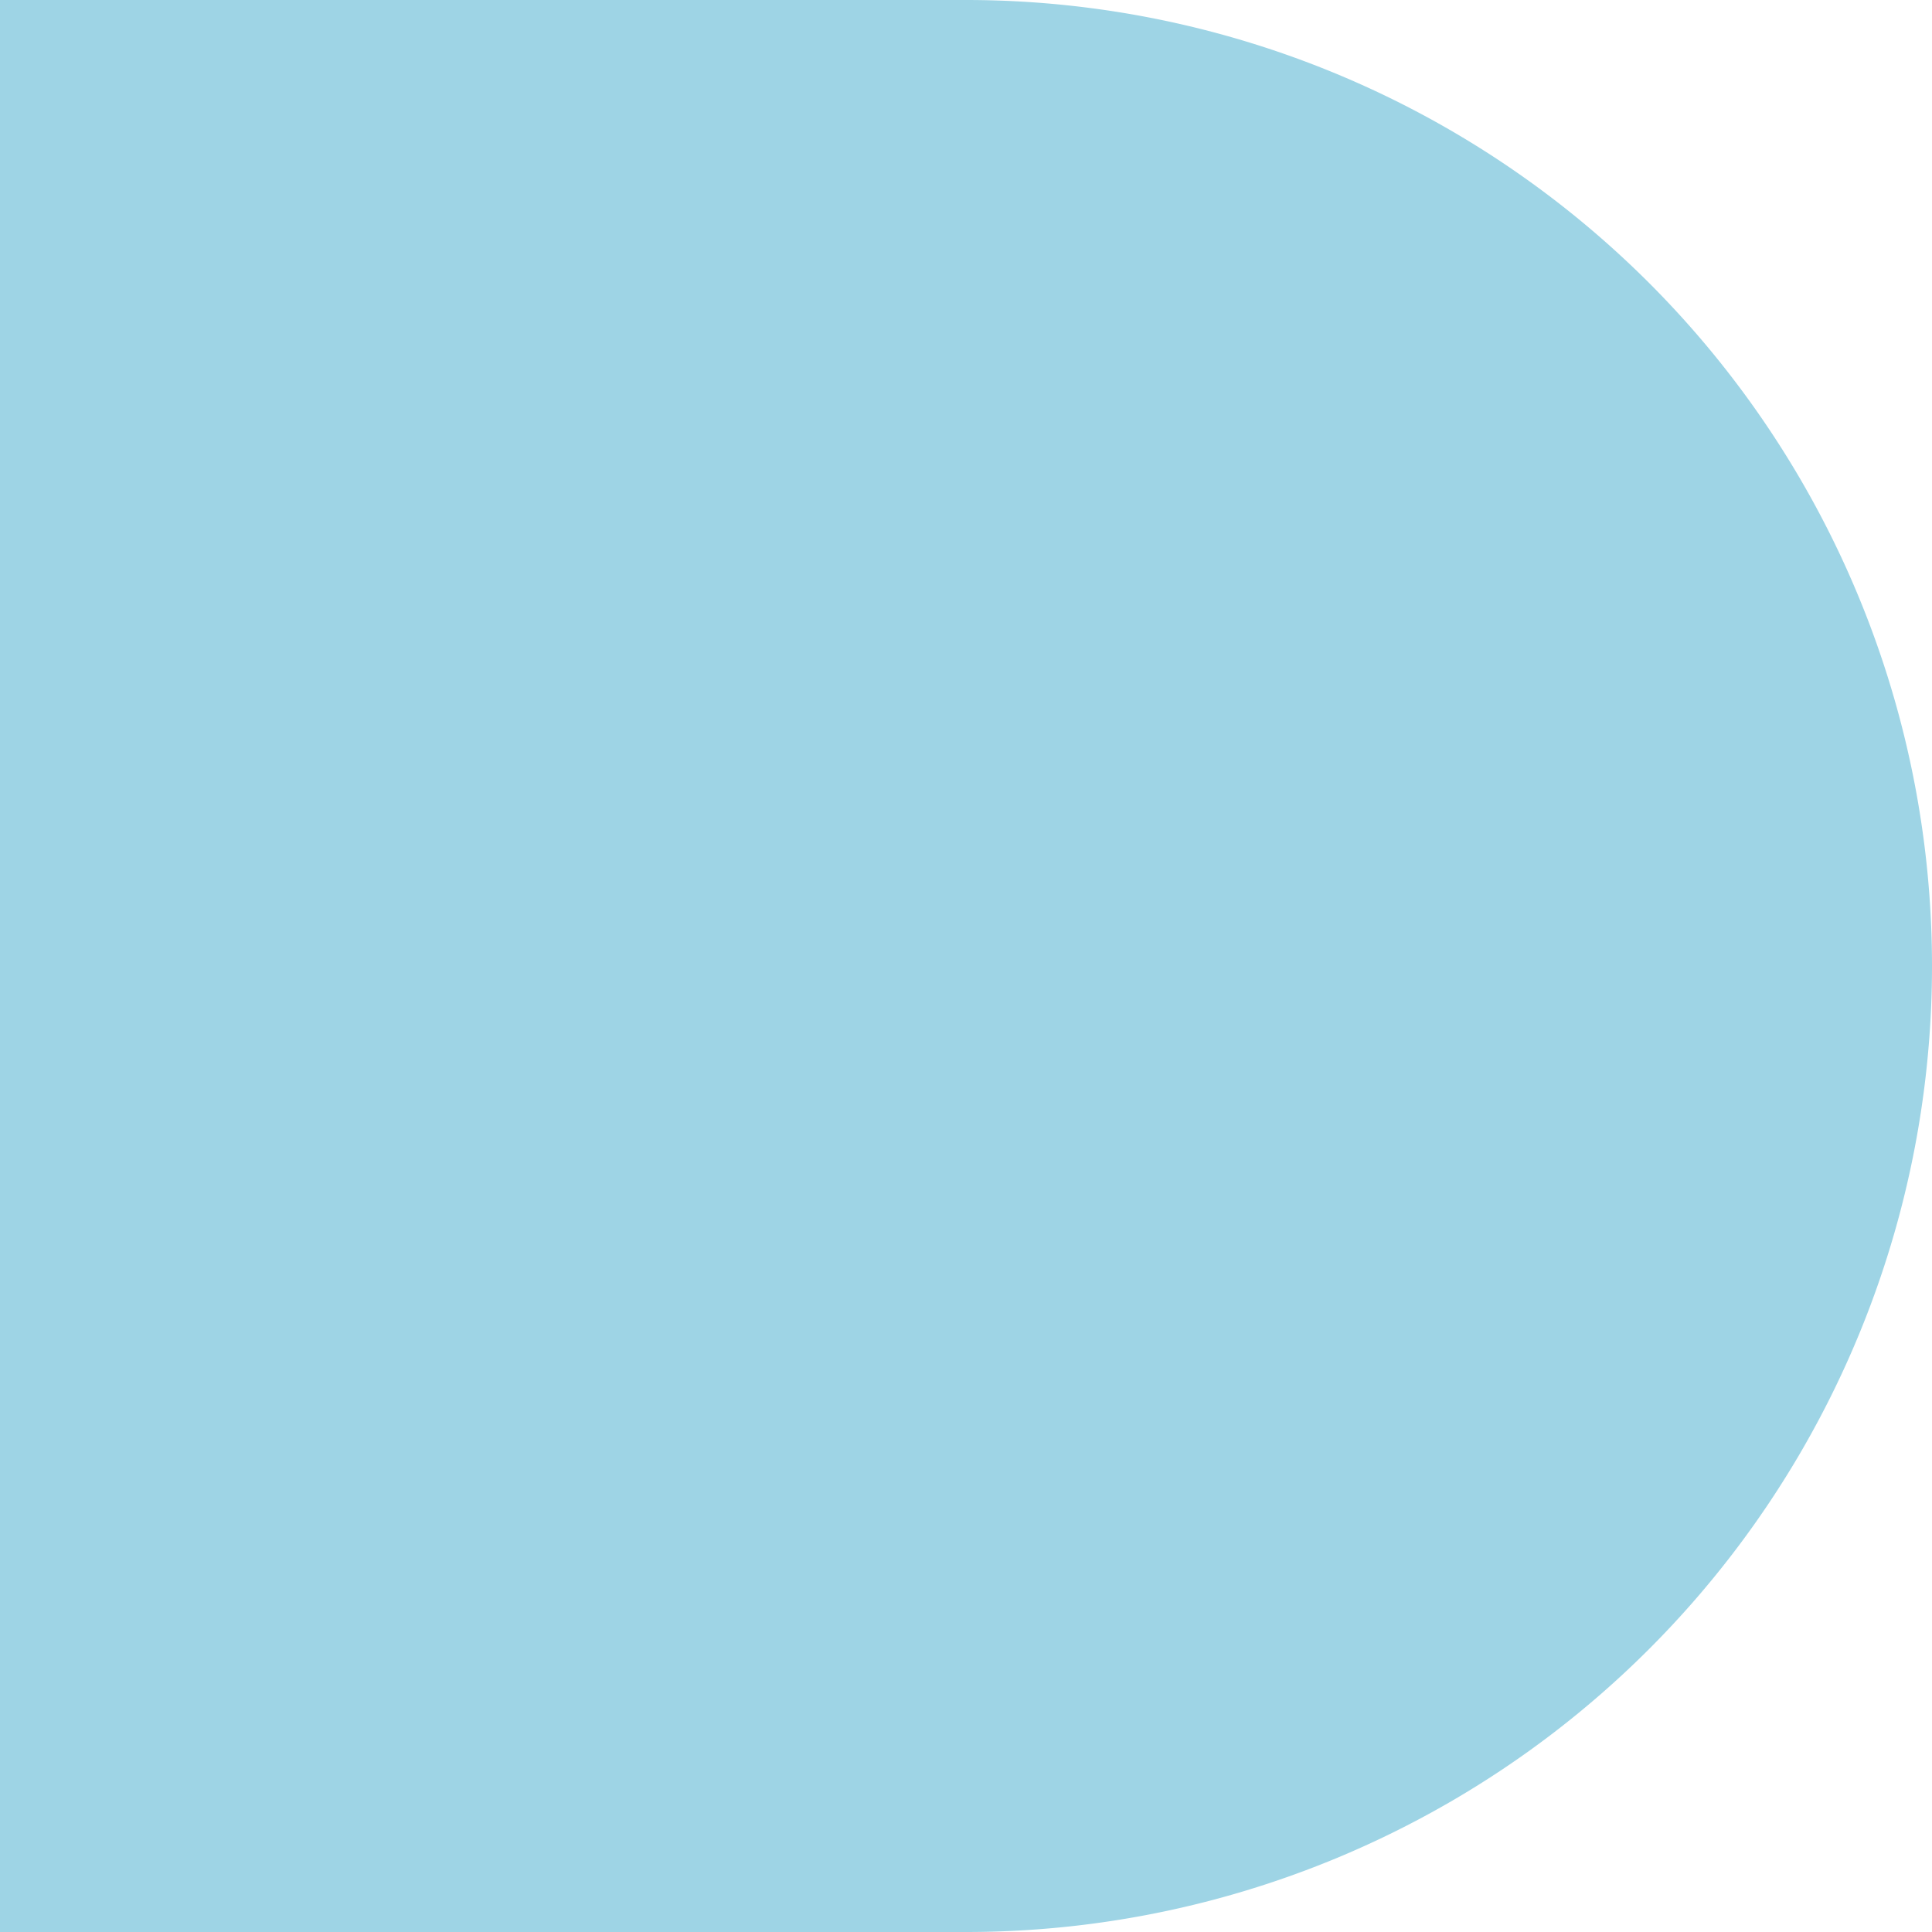 <svg xmlns="http://www.w3.org/2000/svg" width="17" height="17" viewBox="0 0 17 17">
  <path id="Rectangle_194" data-name="Rectangle 194" d="M8.5,0h0A8.5,8.5,0,0,1,17,8.5V17a0,0,0,0,1,0,0H0a0,0,0,0,1,0,0V8.5A8.5,8.5,0,0,1,8.5,0Z" transform="translate(17) rotate(90)" fill="#9ed4e5"/>
</svg>
